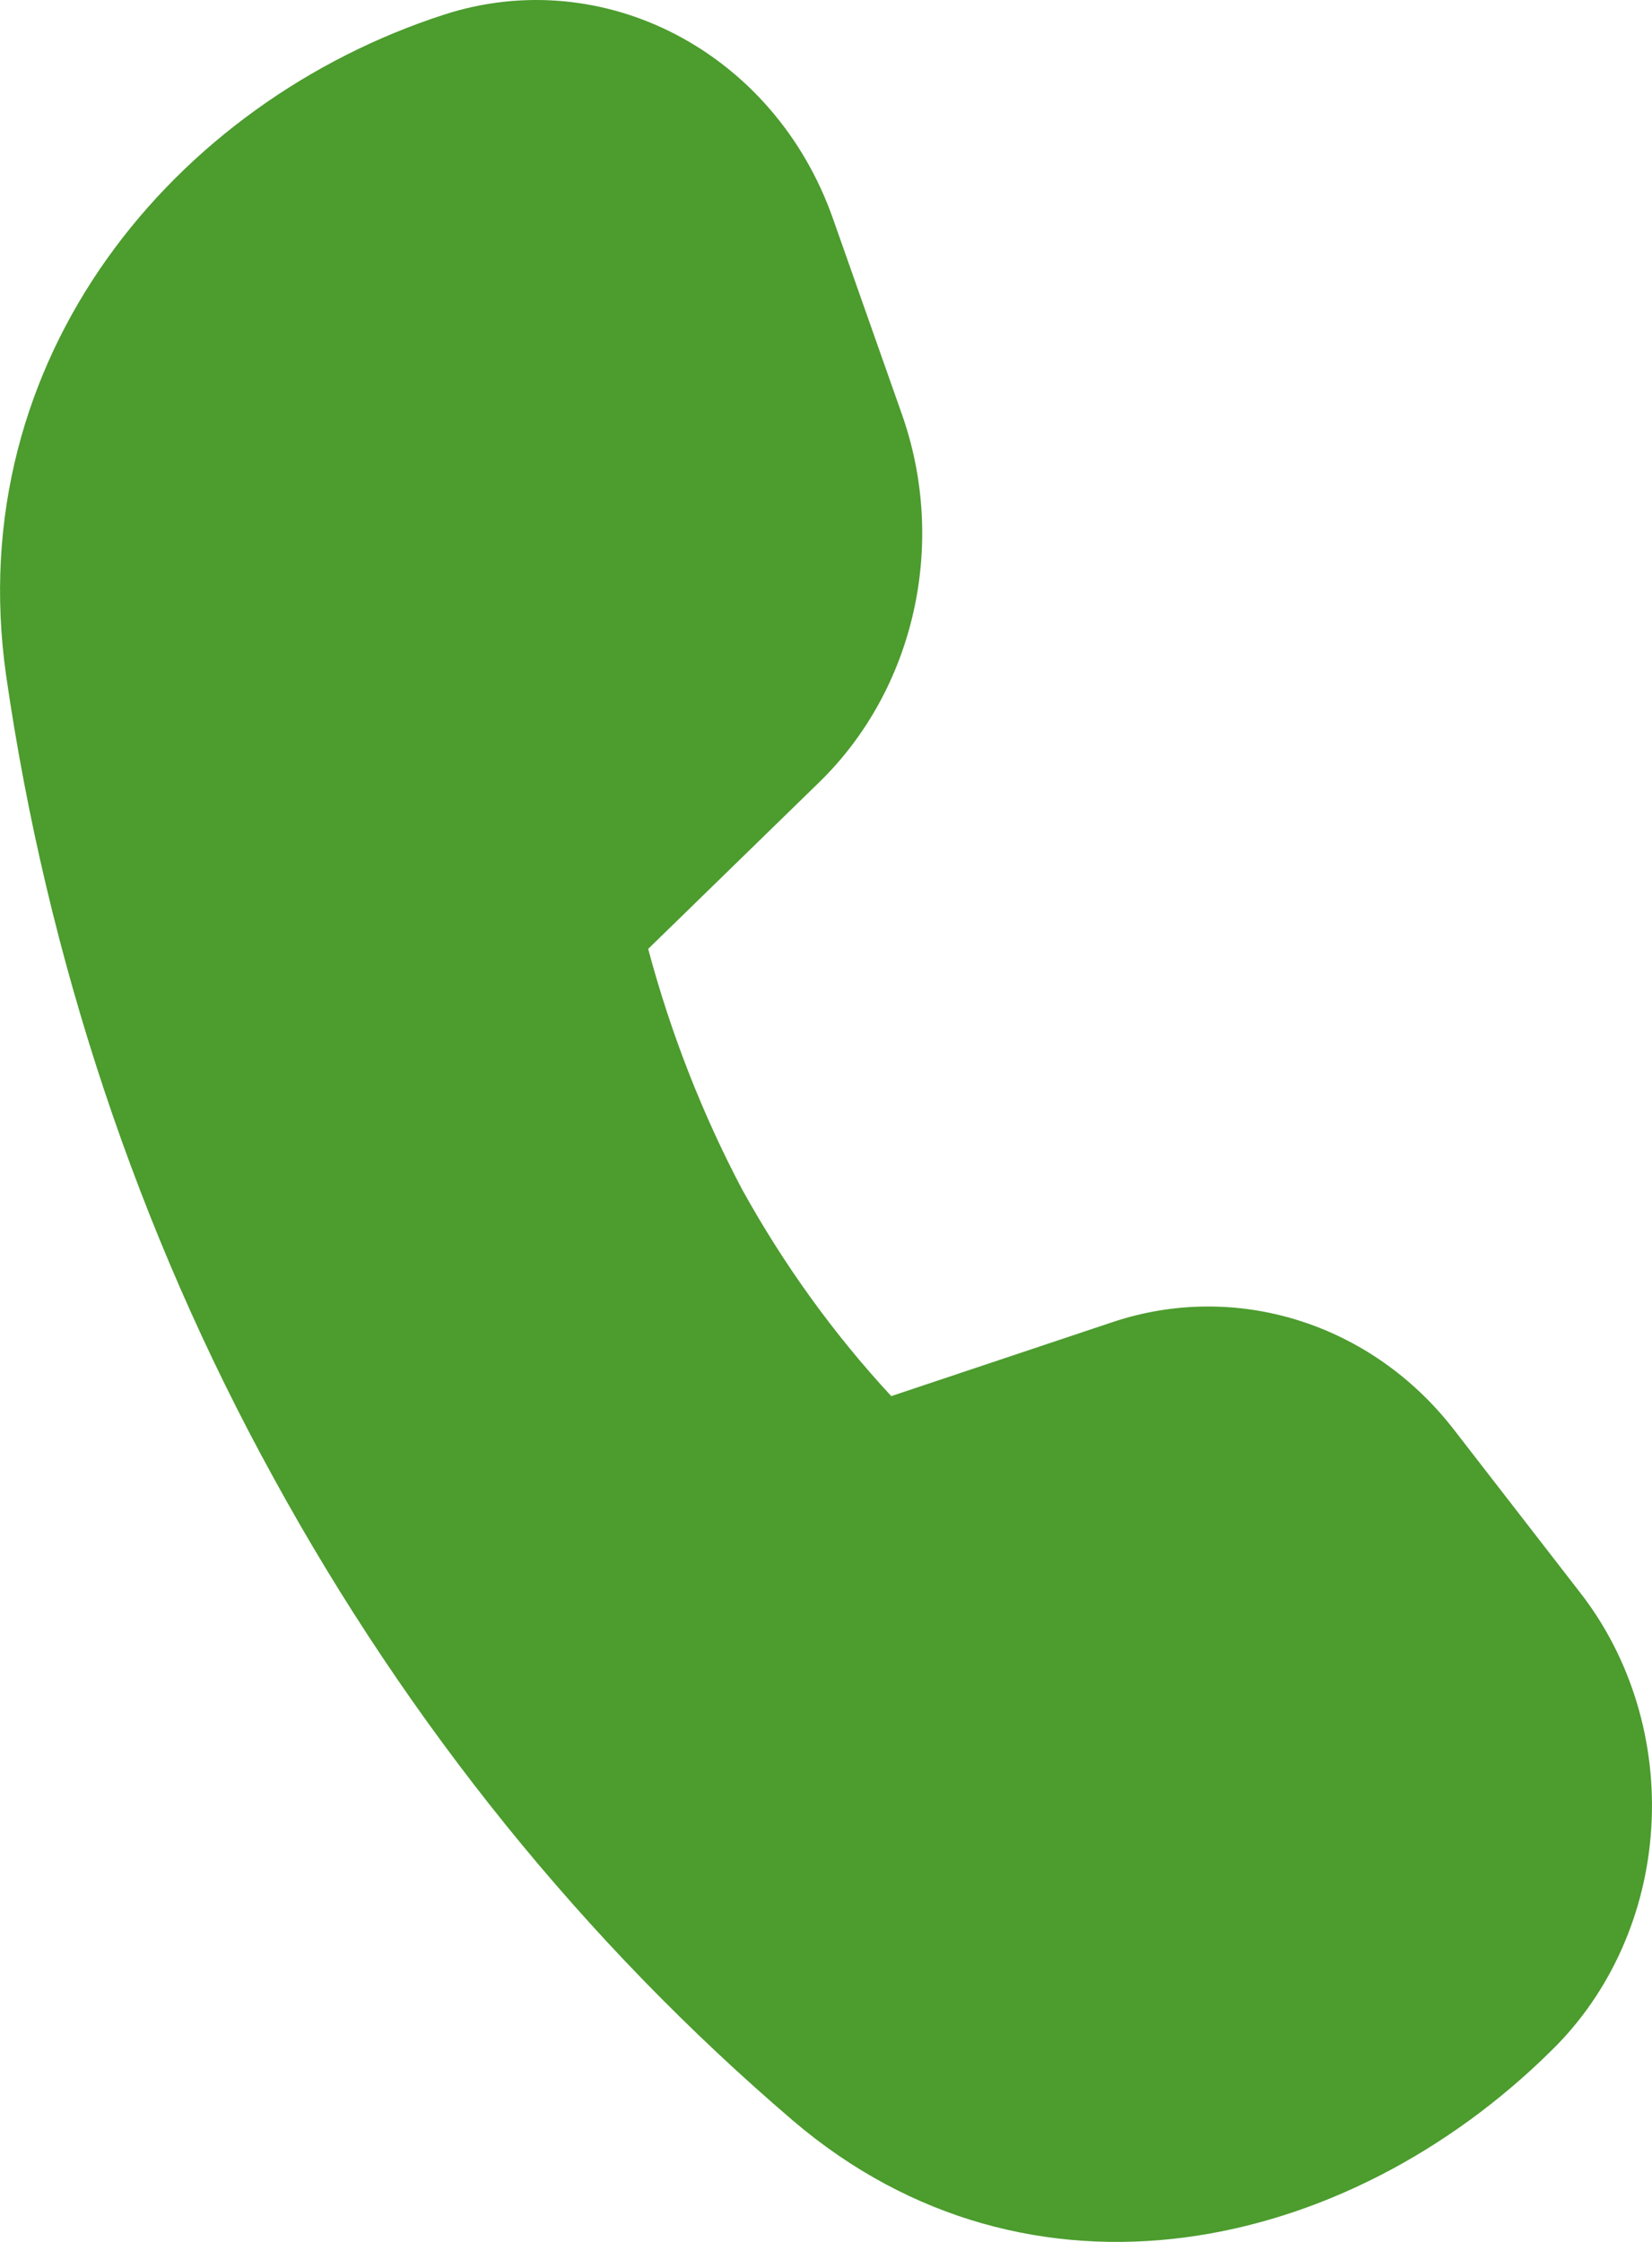 <svg width="14" height="19" viewBox="0 0 14 19" fill="none" xmlns="http://www.w3.org/2000/svg">
<path d="M6.94 6.632L5.493 8.042C5.683 8.753 5.95 9.438 6.289 10.08C6.642 10.719 7.067 11.307 7.553 11.832L9.428 11.205C10.478 10.854 11.624 11.215 12.322 12.117L13.39 13.496C13.822 14.05 14.039 14.765 13.994 15.489C13.95 16.213 13.647 16.89 13.15 17.376C11.409 19.101 8.727 19.684 6.72 17.972C4.956 16.464 3.463 14.616 2.316 12.52C1.168 10.434 0.399 8.127 0.052 5.726C-0.333 3.024 1.489 0.862 3.76 0.125C5.115 -0.315 6.561 0.441 7.058 1.85L7.644 3.513C8.029 4.607 7.753 5.842 6.94 6.632Z" fill="#4C9C2E"/>
</svg>
